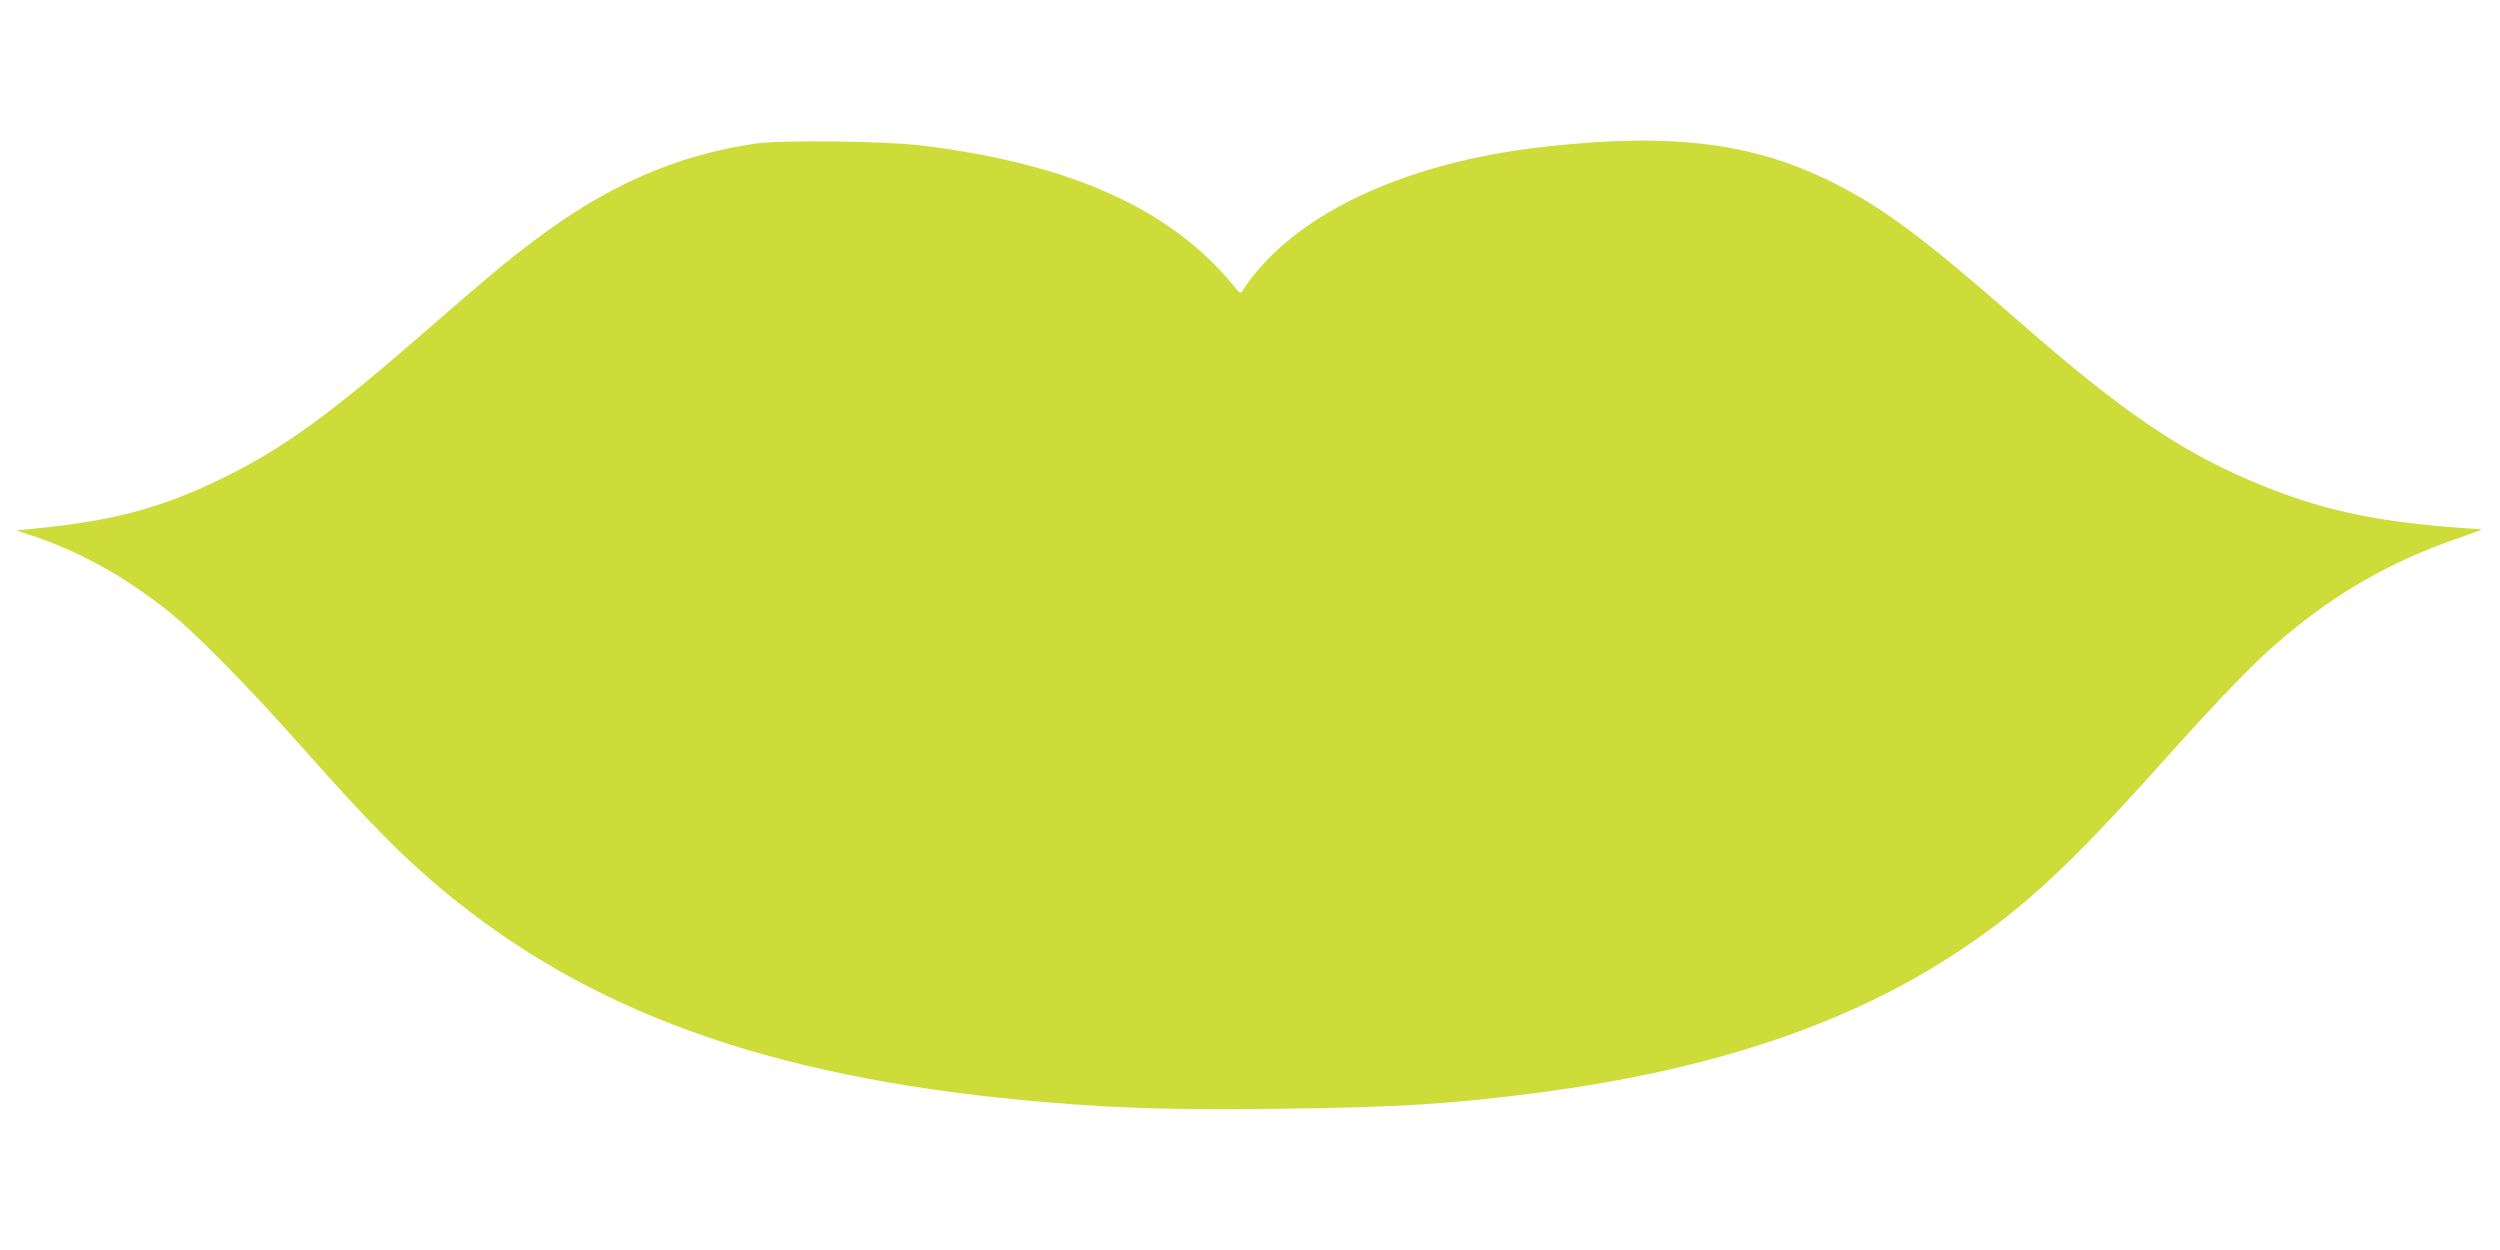 <?xml version="1.0" standalone="no"?>
<!DOCTYPE svg PUBLIC "-//W3C//DTD SVG 20010904//EN"
 "http://www.w3.org/TR/2001/REC-SVG-20010904/DTD/svg10.dtd">
<svg version="1.0" xmlns="http://www.w3.org/2000/svg"
 width="1280pt" height="640pt" viewBox="0 0 1280 640"
 preserveAspectRatio="xMidYMid meet">
<g transform="translate(0,640) scale(0.1,-0.1)"
fill="#cddc39" stroke="none">
<path d="M3870 5665 c-407 -59 -764 -215 -1138 -499 -140 -105 -241 -190 -548
-457 -493 -430 -733 -604 -1038 -754 -319 -157 -568 -223 -986 -263 l-75 -8
84 -28 c245 -83 466 -206 691 -384 139 -110 413 -389 686 -697 361 -408 551
-598 792 -790 752 -600 1687 -918 3027 -1029 362 -31 654 -39 1177 -33 614 7
885 24 1338 83 891 117 1595 354 2155 728 330 219 566 439 1038 966 309 344
470 511 614 632 278 236 559 396 903 514 69 24 121 43 115 44 -493 30 -776 86
-1105 217 -410 163 -720 371 -1275 858 -469 411 -679 568 -930 695 -411 209
-829 262 -1485 189 -725 -80 -1297 -352 -1547 -735 -12 -18 -15 -17 -45 21
-325 397 -839 628 -1608 721 -187 22 -710 28 -840 9z"/>
</g>
</svg>
